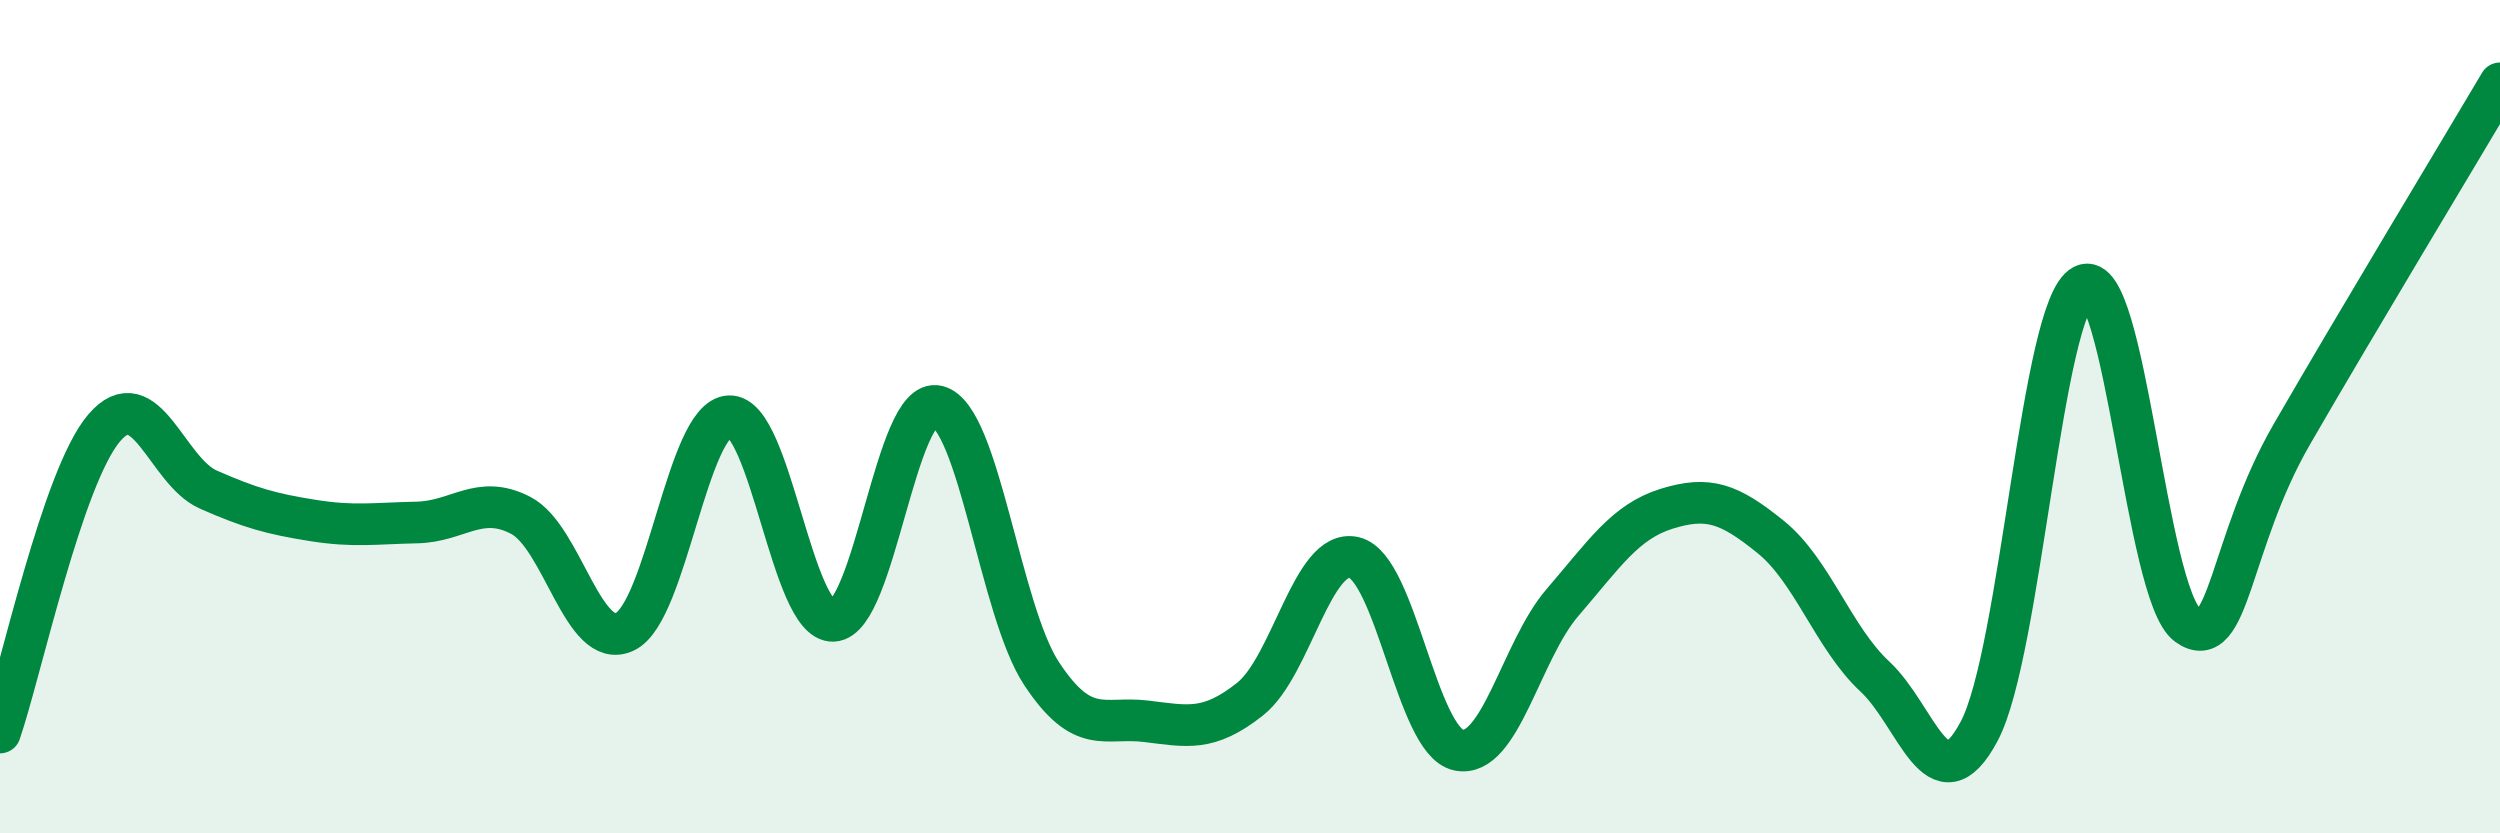 
    <svg width="60" height="20" viewBox="0 0 60 20" xmlns="http://www.w3.org/2000/svg">
      <path
        d="M 0,17.58 C 0.5,16.12 1.5,11.44 2.5,10.27 C 3.5,9.1 4,11.31 5,11.75 C 6,12.19 6.5,12.33 7.5,12.49 C 8.5,12.65 9,12.56 10,12.54 C 11,12.52 11.5,11.85 12.5,12.37 C 13.5,12.89 14,15.64 15,15.16 C 16,14.68 16.5,10.04 17.5,9.99 C 18.5,9.94 19,14.95 20,14.9 C 21,14.85 21.5,9.5 22.5,9.75 C 23.5,10 24,14.66 25,16.17 C 26,17.68 26.5,17.19 27.5,17.31 C 28.5,17.43 29,17.57 30,16.78 C 31,15.99 31.5,13.14 32.5,13.38 C 33.5,13.62 34,17.78 35,18 C 36,18.22 36.5,15.62 37.5,14.46 C 38.5,13.3 39,12.52 40,12.21 C 41,11.9 41.5,12.08 42.5,12.89 C 43.5,13.7 44,15.31 45,16.24 C 46,17.17 46.5,19.43 47.5,17.55 C 48.5,15.67 49,7.36 50,6.85 C 51,6.34 51.5,14.28 52.5,15 C 53.5,15.72 53.5,13.03 55,10.43 C 56.5,7.83 59,3.69 60,2L60 20L0 20Z"
        fill="#008740"
        opacity="0.1"
        stroke-linecap="round"
        stroke-linejoin="round"
      />
      <path
        d="M 0,17.58 C 0.5,16.12 1.5,11.44 2.5,10.27 C 3.5,9.1 4,11.31 5,11.75 C 6,12.19 6.5,12.33 7.5,12.49 C 8.5,12.65 9,12.56 10,12.54 C 11,12.52 11.5,11.85 12.5,12.37 C 13.5,12.89 14,15.64 15,15.16 C 16,14.68 16.5,10.04 17.5,9.99 C 18.5,9.94 19,14.95 20,14.9 C 21,14.85 21.5,9.5 22.5,9.75 C 23.5,10 24,14.66 25,16.17 C 26,17.68 26.5,17.19 27.5,17.31 C 28.5,17.43 29,17.57 30,16.78 C 31,15.99 31.5,13.14 32.5,13.38 C 33.5,13.62 34,17.78 35,18 C 36,18.22 36.5,15.62 37.5,14.46 C 38.5,13.3 39,12.52 40,12.21 C 41,11.9 41.5,12.08 42.5,12.89 C 43.5,13.7 44,15.31 45,16.24 C 46,17.17 46.5,19.43 47.5,17.55 C 48.5,15.67 49,7.36 50,6.85 C 51,6.34 51.5,14.28 52.5,15 C 53.5,15.72 53.5,13.03 55,10.43 C 56.5,7.83 59,3.69 60,2"
        stroke="#008740"
        stroke-width="1"
        fill="none"
        stroke-linecap="round"
        stroke-linejoin="round"
      />
    </svg>
  